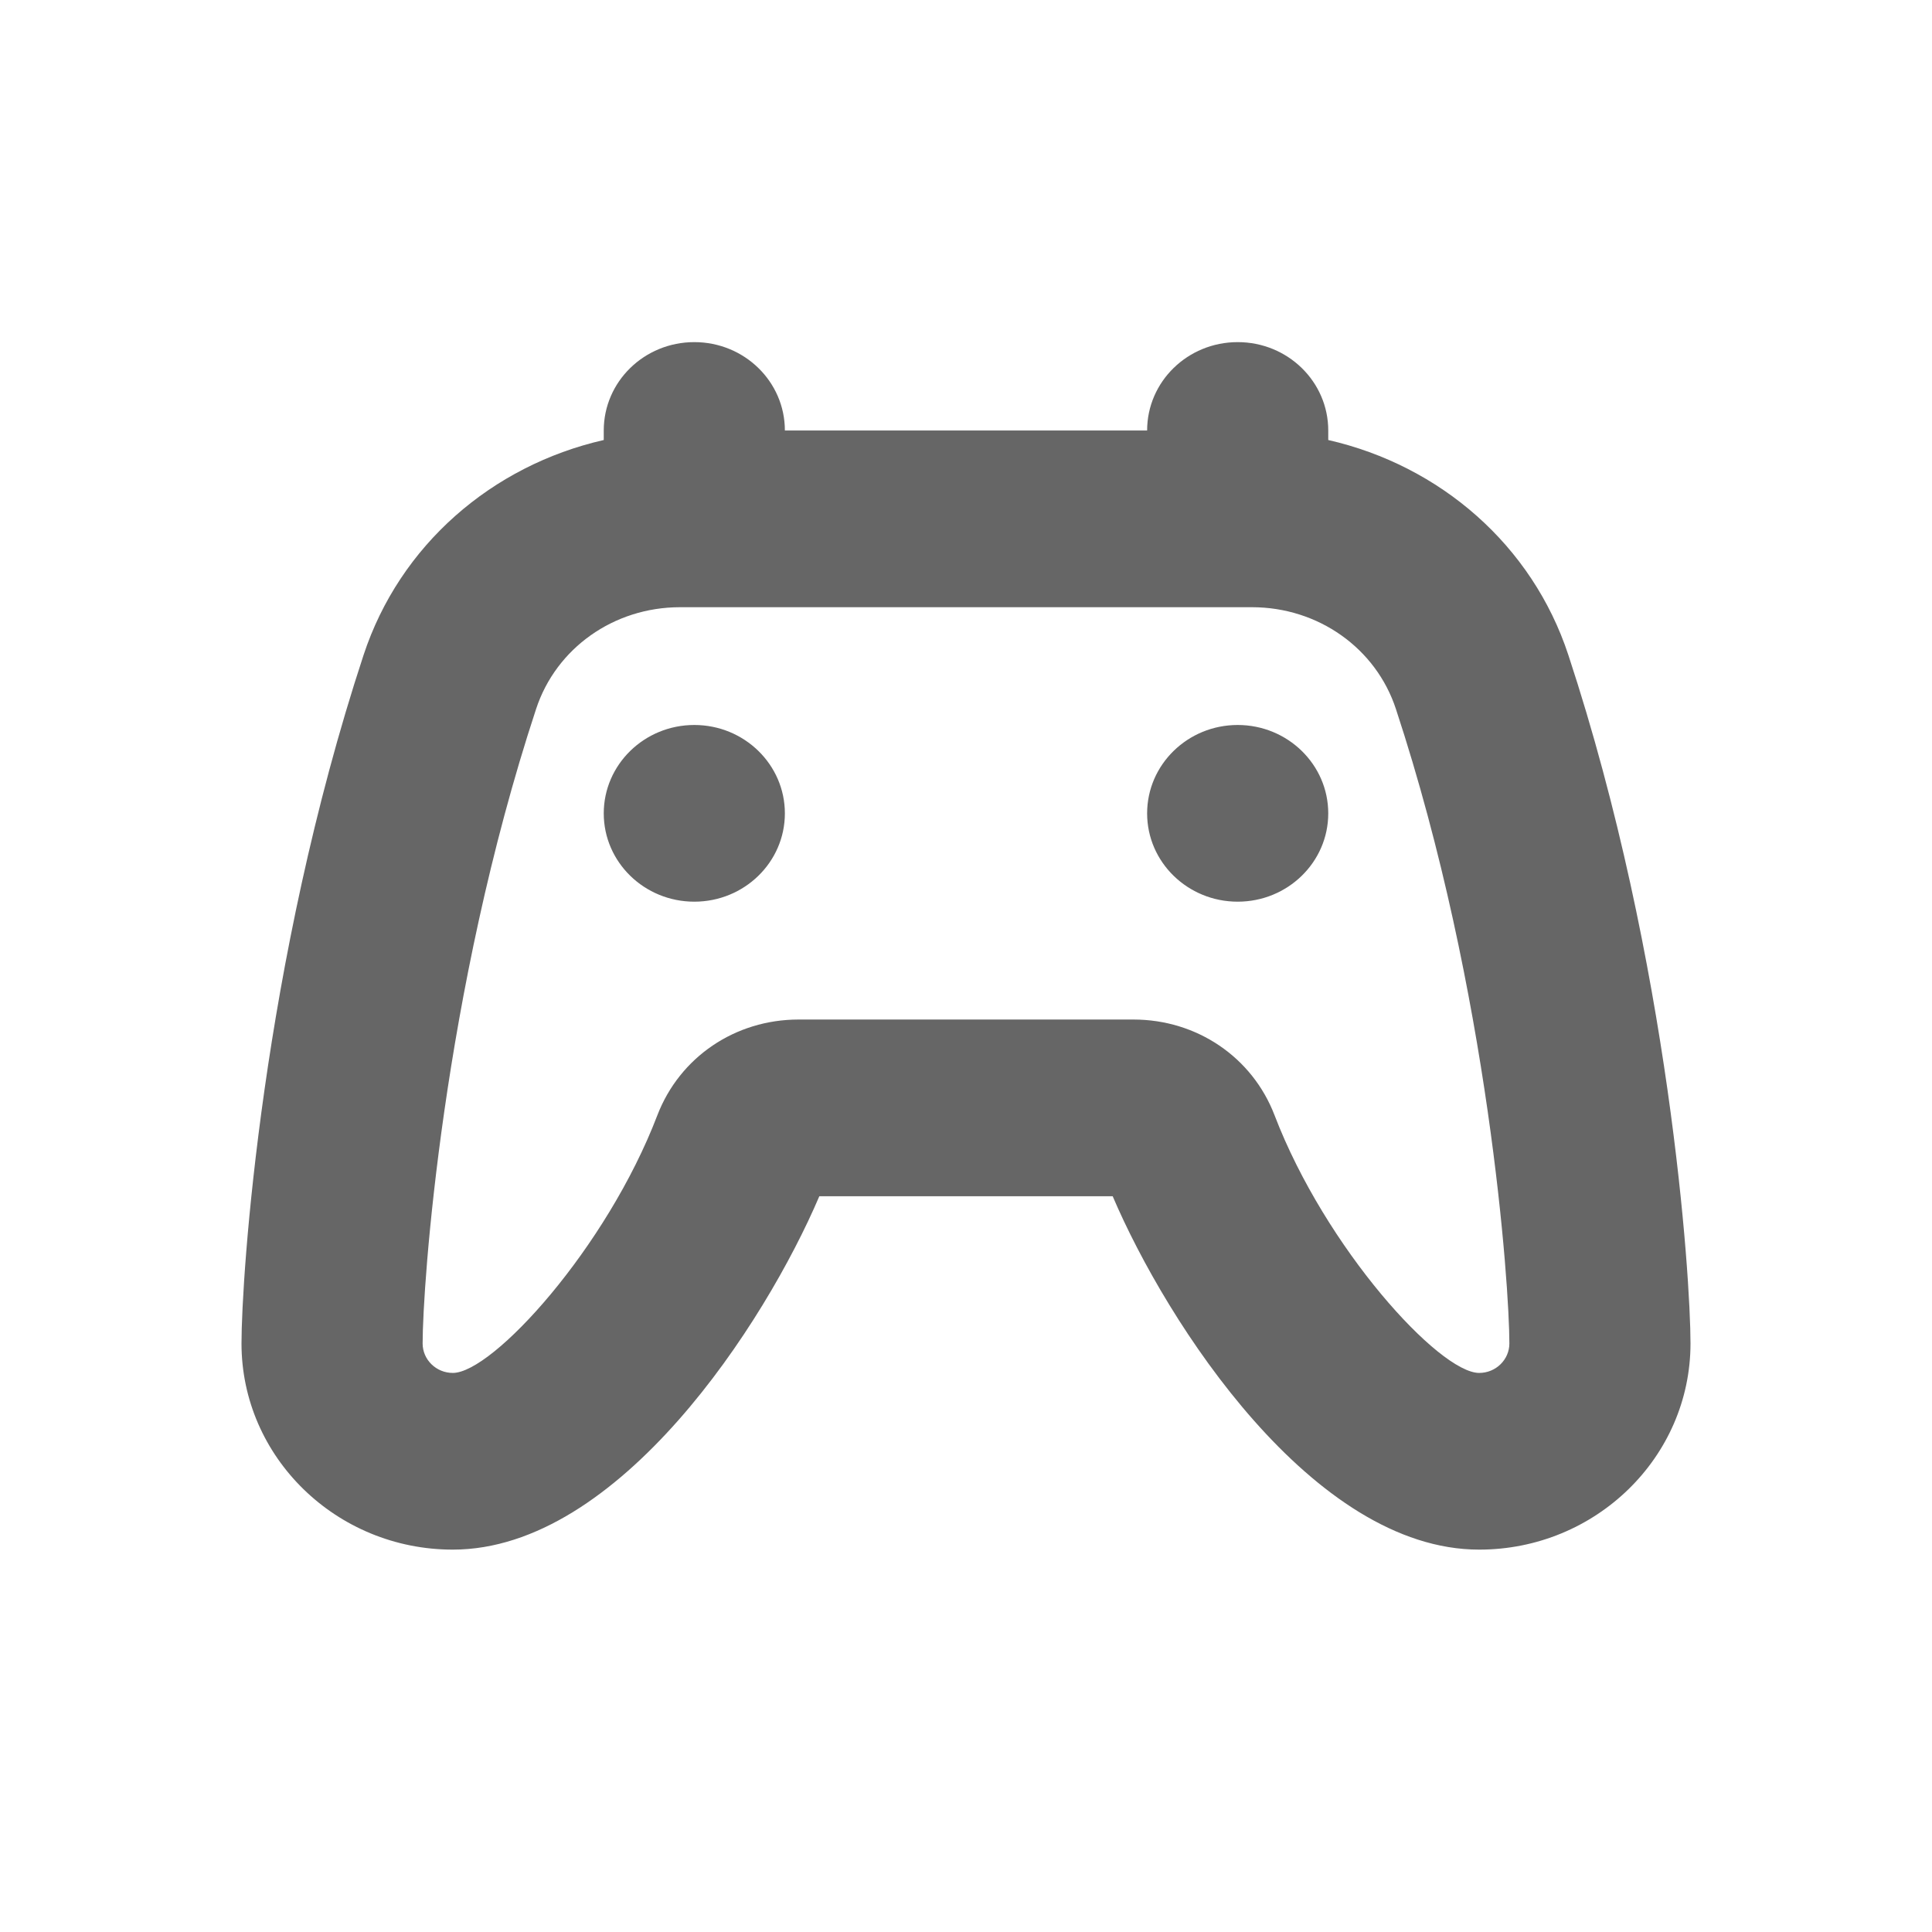 <svg width="24" height="24" viewBox="0 0 24 24" fill="none" xmlns="http://www.w3.org/2000/svg">
<path d="M19.483 8.138C19.034 6.771 17.889 5.783 16.5 5.466V5.348C16.5 4.741 15.997 4.25 15.375 4.25C14.753 4.25 14.25 4.741 14.25 5.348H9.75C9.75 4.741 9.247 4.25 8.625 4.25C8.003 4.25 7.5 4.741 7.5 5.348V5.466C6.111 5.783 4.966 6.771 4.516 8.138C3.257 11.965 3 15.856 3 16.689C3 18.101 4.178 19.25 5.625 19.25C7.691 19.25 9.507 16.434 10.178 14.86H13.822C14.494 16.435 16.309 19.25 18.375 19.25C19.823 19.25 21 18.101 21 16.689C21 15.856 20.743 11.965 19.483 8.138ZM18.375 17.055C17.88 17.055 16.465 15.505 15.833 13.854C15.556 13.132 14.867 12.665 14.08 12.665H9.92C9.132 12.665 8.444 13.132 8.166 13.854C7.535 15.505 6.12 17.055 5.625 17.055C5.418 17.055 5.25 16.89 5.25 16.689C5.25 15.975 5.5 12.329 6.659 8.809C6.907 8.051 7.626 7.543 8.447 7.543H15.553C16.374 7.543 17.093 8.051 17.341 8.809C18.5 12.329 18.75 15.975 18.75 16.689C18.75 16.89 18.582 17.055 18.375 17.055ZM9.75 10.104C9.75 10.71 9.246 11.201 8.625 11.201C8.004 11.201 7.5 10.71 7.5 10.104C7.5 9.498 8.004 9.006 8.625 9.006C9.246 9.006 9.75 9.498 9.75 10.104ZM16.5 10.104C16.5 10.71 15.996 11.201 15.375 11.201C14.754 11.201 14.25 10.71 14.25 10.104C14.25 9.498 14.754 9.006 15.375 9.006C15.996 9.006 16.5 9.498 16.5 10.104Z" fill="#666666"/>
</svg>
